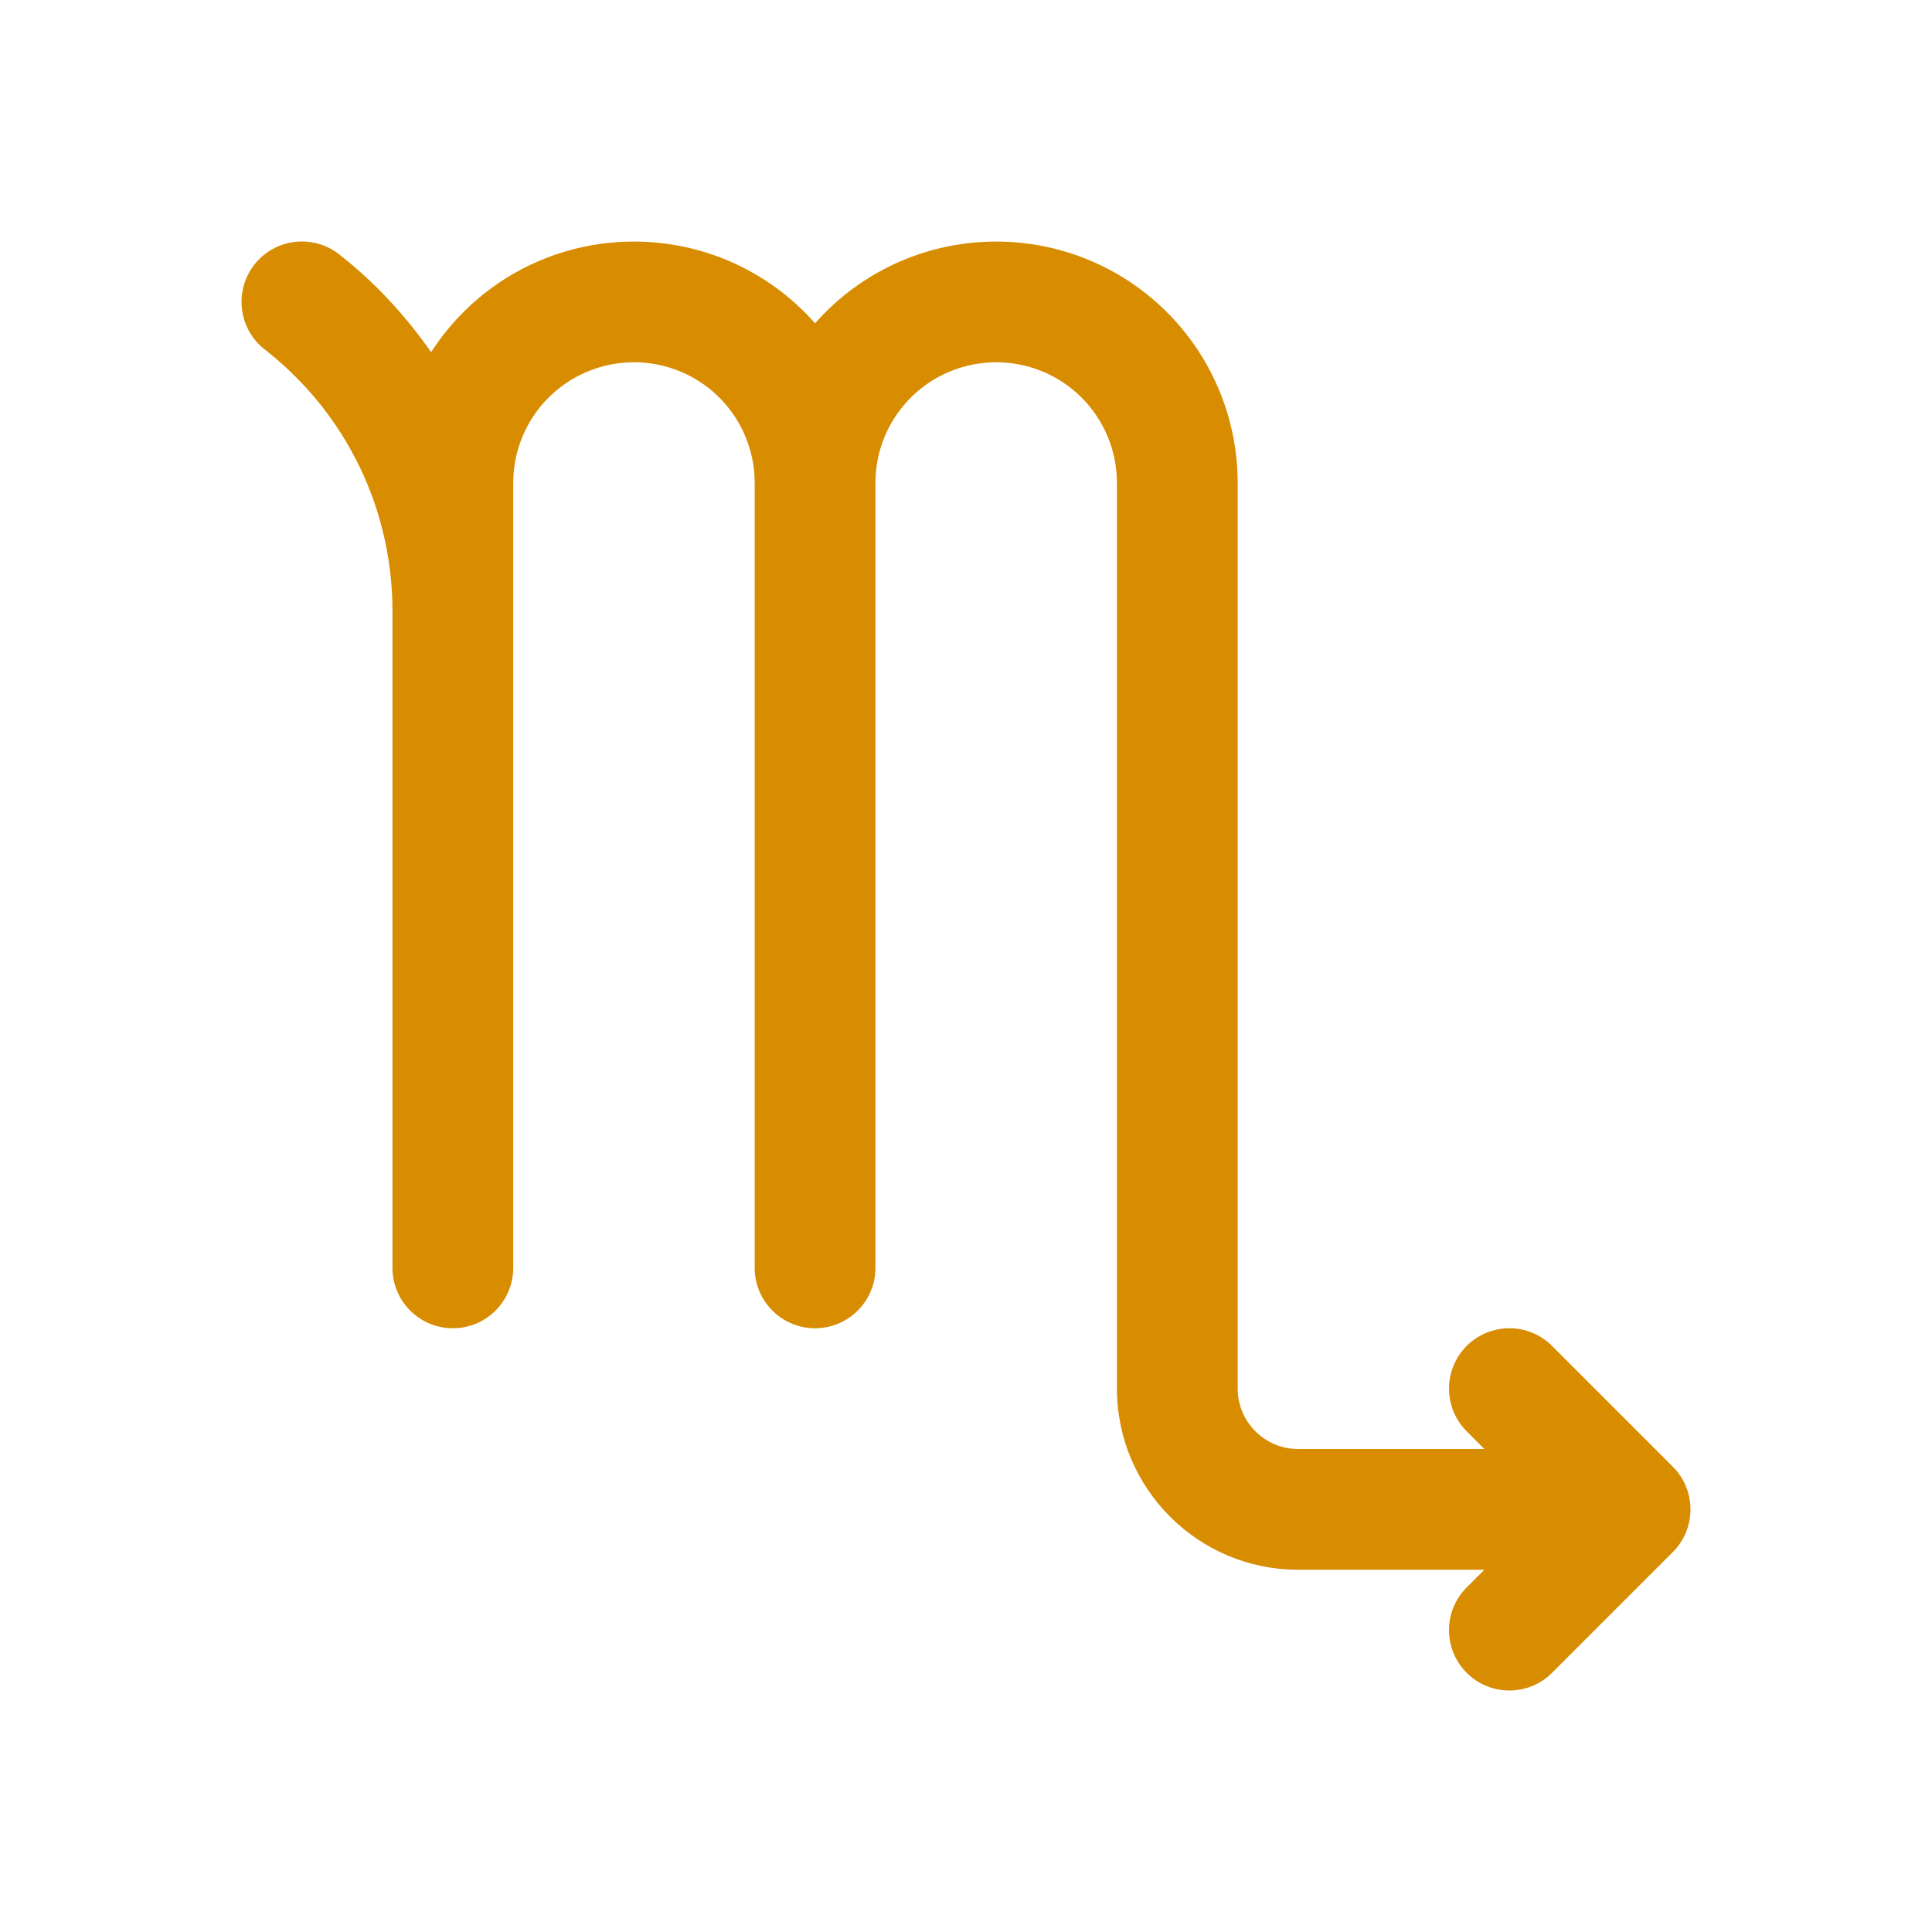 <svg xmlns="http://www.w3.org/2000/svg" xmlns:xlink="http://www.w3.org/1999/xlink" xmlns:svgjs="http://svgjs.com/svgjs" width="512" height="512" x="0" y="0" viewBox="0 0 64 64" style="enable-background:new 0 0 512 512" xml:space="preserve" class=""><g><path xmlns="http://www.w3.org/2000/svg" d="m51.414 44.586c-.78-.781-2.048-.781-2.828 0-.781.781-.781 2.047 0 2.828l.586.586h-6.172c-1.103 0-2-.897-2-2v-30c0-3.192-1.893-6.074-4.822-7.342-2.02-.874-4.336-.874-6.355 0-1.104.478-2.06 1.185-2.823 2.051-.763-.866-1.719-1.573-2.822-2.051-2.02-.874-4.336-.874-6.355 0-1.486.643-2.701 1.704-3.542 3.007-.812-1.158-1.775-2.222-2.911-3.131l-.121-.097c-.864-.689-2.122-.548-2.811.315s-.548 2.122.315 2.811l.12.095c2.624 2.1 4.128 5.23 4.128 8.59v3.752 18c0 1.104.896 2 2 2s2-.896 2-2v-18-3.752-4.248c0-1.596.946-3.037 2.411-3.671 1.01-.438 2.168-.438 3.178 0 1.464.634 2.41 2.075 2.41 3.671v8 18c0 1.104.896 2 2 2s2-.896 2-2v-18-8c0-1.596.946-3.037 2.411-3.671 1.01-.438 2.168-.438 3.178 0 1.465.634 2.411 2.075 2.411 3.671v30c0 3.309 2.691 6 6 6h6.172l-.586.586c-.781.781-.781 2.047 0 2.828.39.391.902.586 1.414.586s1.024-.195 1.414-.586l4-4c.781-.781.781-2.047 0-2.828z" fill="#d88c00" data-original="#000000" style="" class=""></path></g></svg>